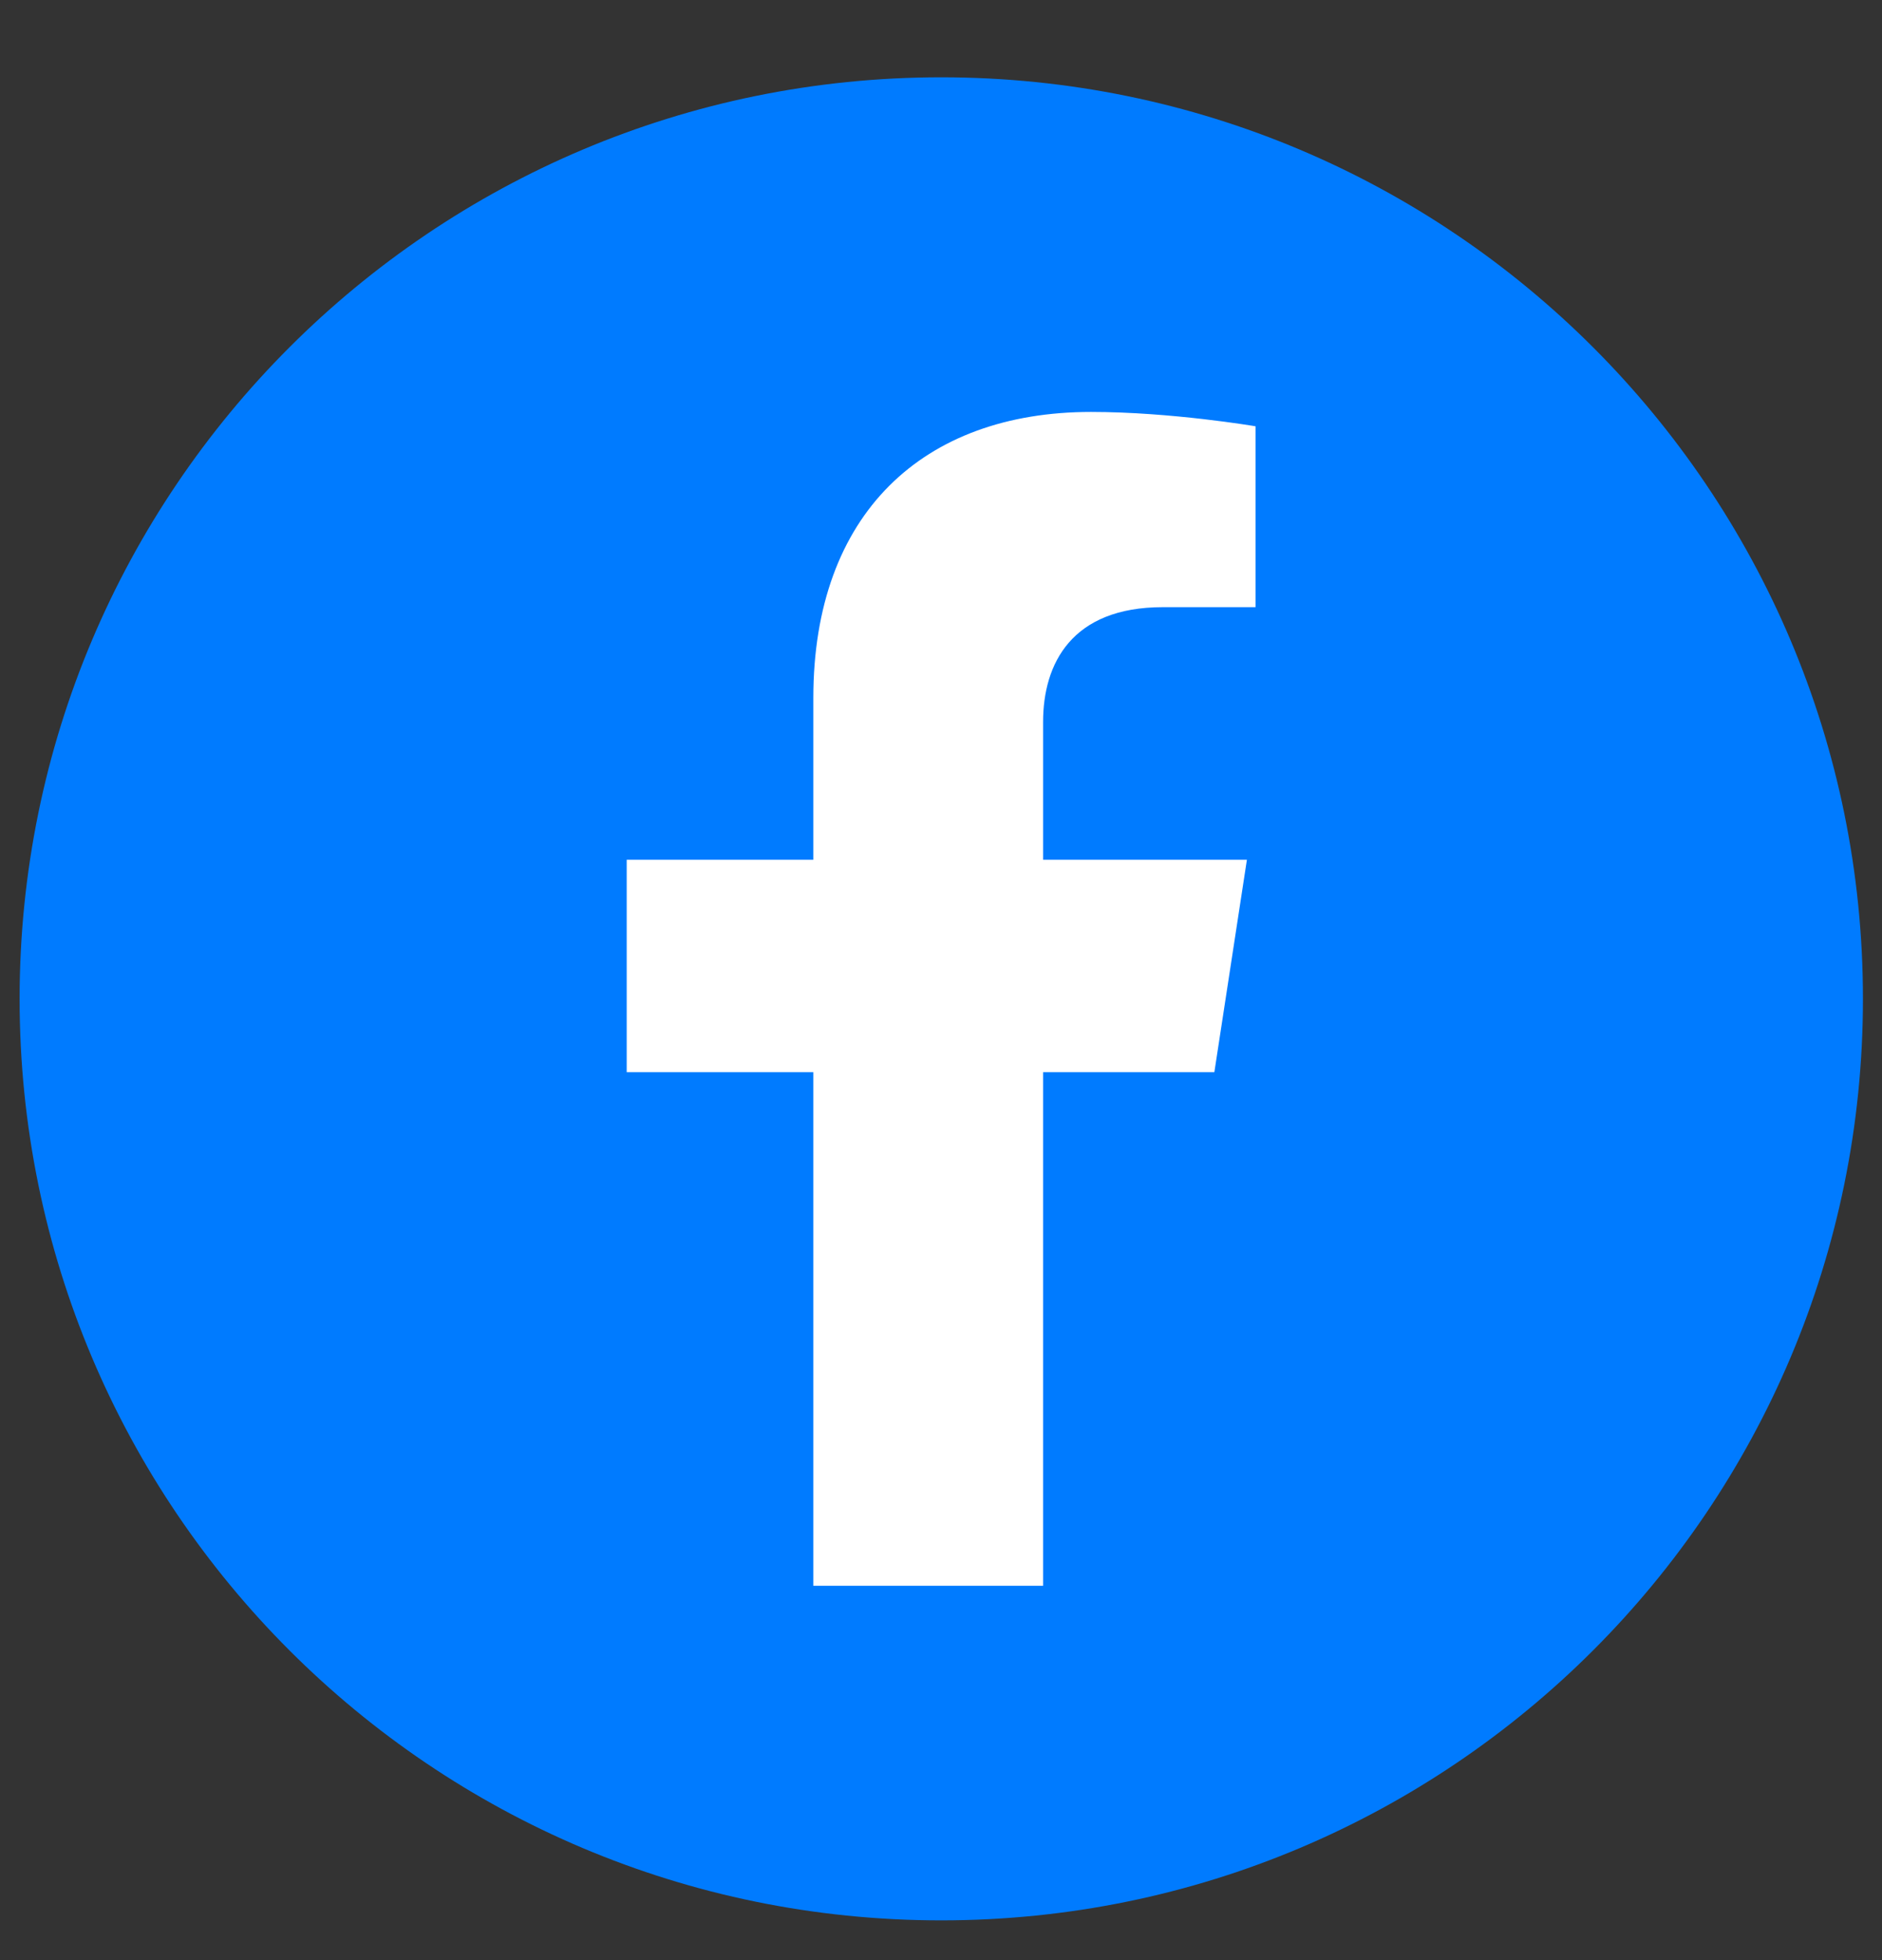 <svg width="24" height="25" viewBox="0 0 24 25" fill="none" xmlns="http://www.w3.org/2000/svg">
<rect x="0" y="0" width="24" height="25" fill="#333333" stroke="none"/>
<path d="M12.003 24.493C18.495 24.493 23.757 19.231 23.757 12.74C23.757 6.248 18.495 0.986 12.003 0.986C5.512 0.986 0.25 6.248 0.25 12.74C0.25 19.231 5.512 24.493 12.003 24.493Z" fill="#007BFF"/>
<path d="M13.302 20.225V13.675H15.486L15.901 10.966H13.302V9.207C13.302 8.466 13.665 7.744 14.829 7.744H16.011V5.437C16.011 5.437 14.938 5.254 13.913 5.254C11.772 5.254 10.372 6.552 10.372 8.901V10.966H7.992V13.675H10.372V20.225H13.302Z" fill="white"/>
</svg>
